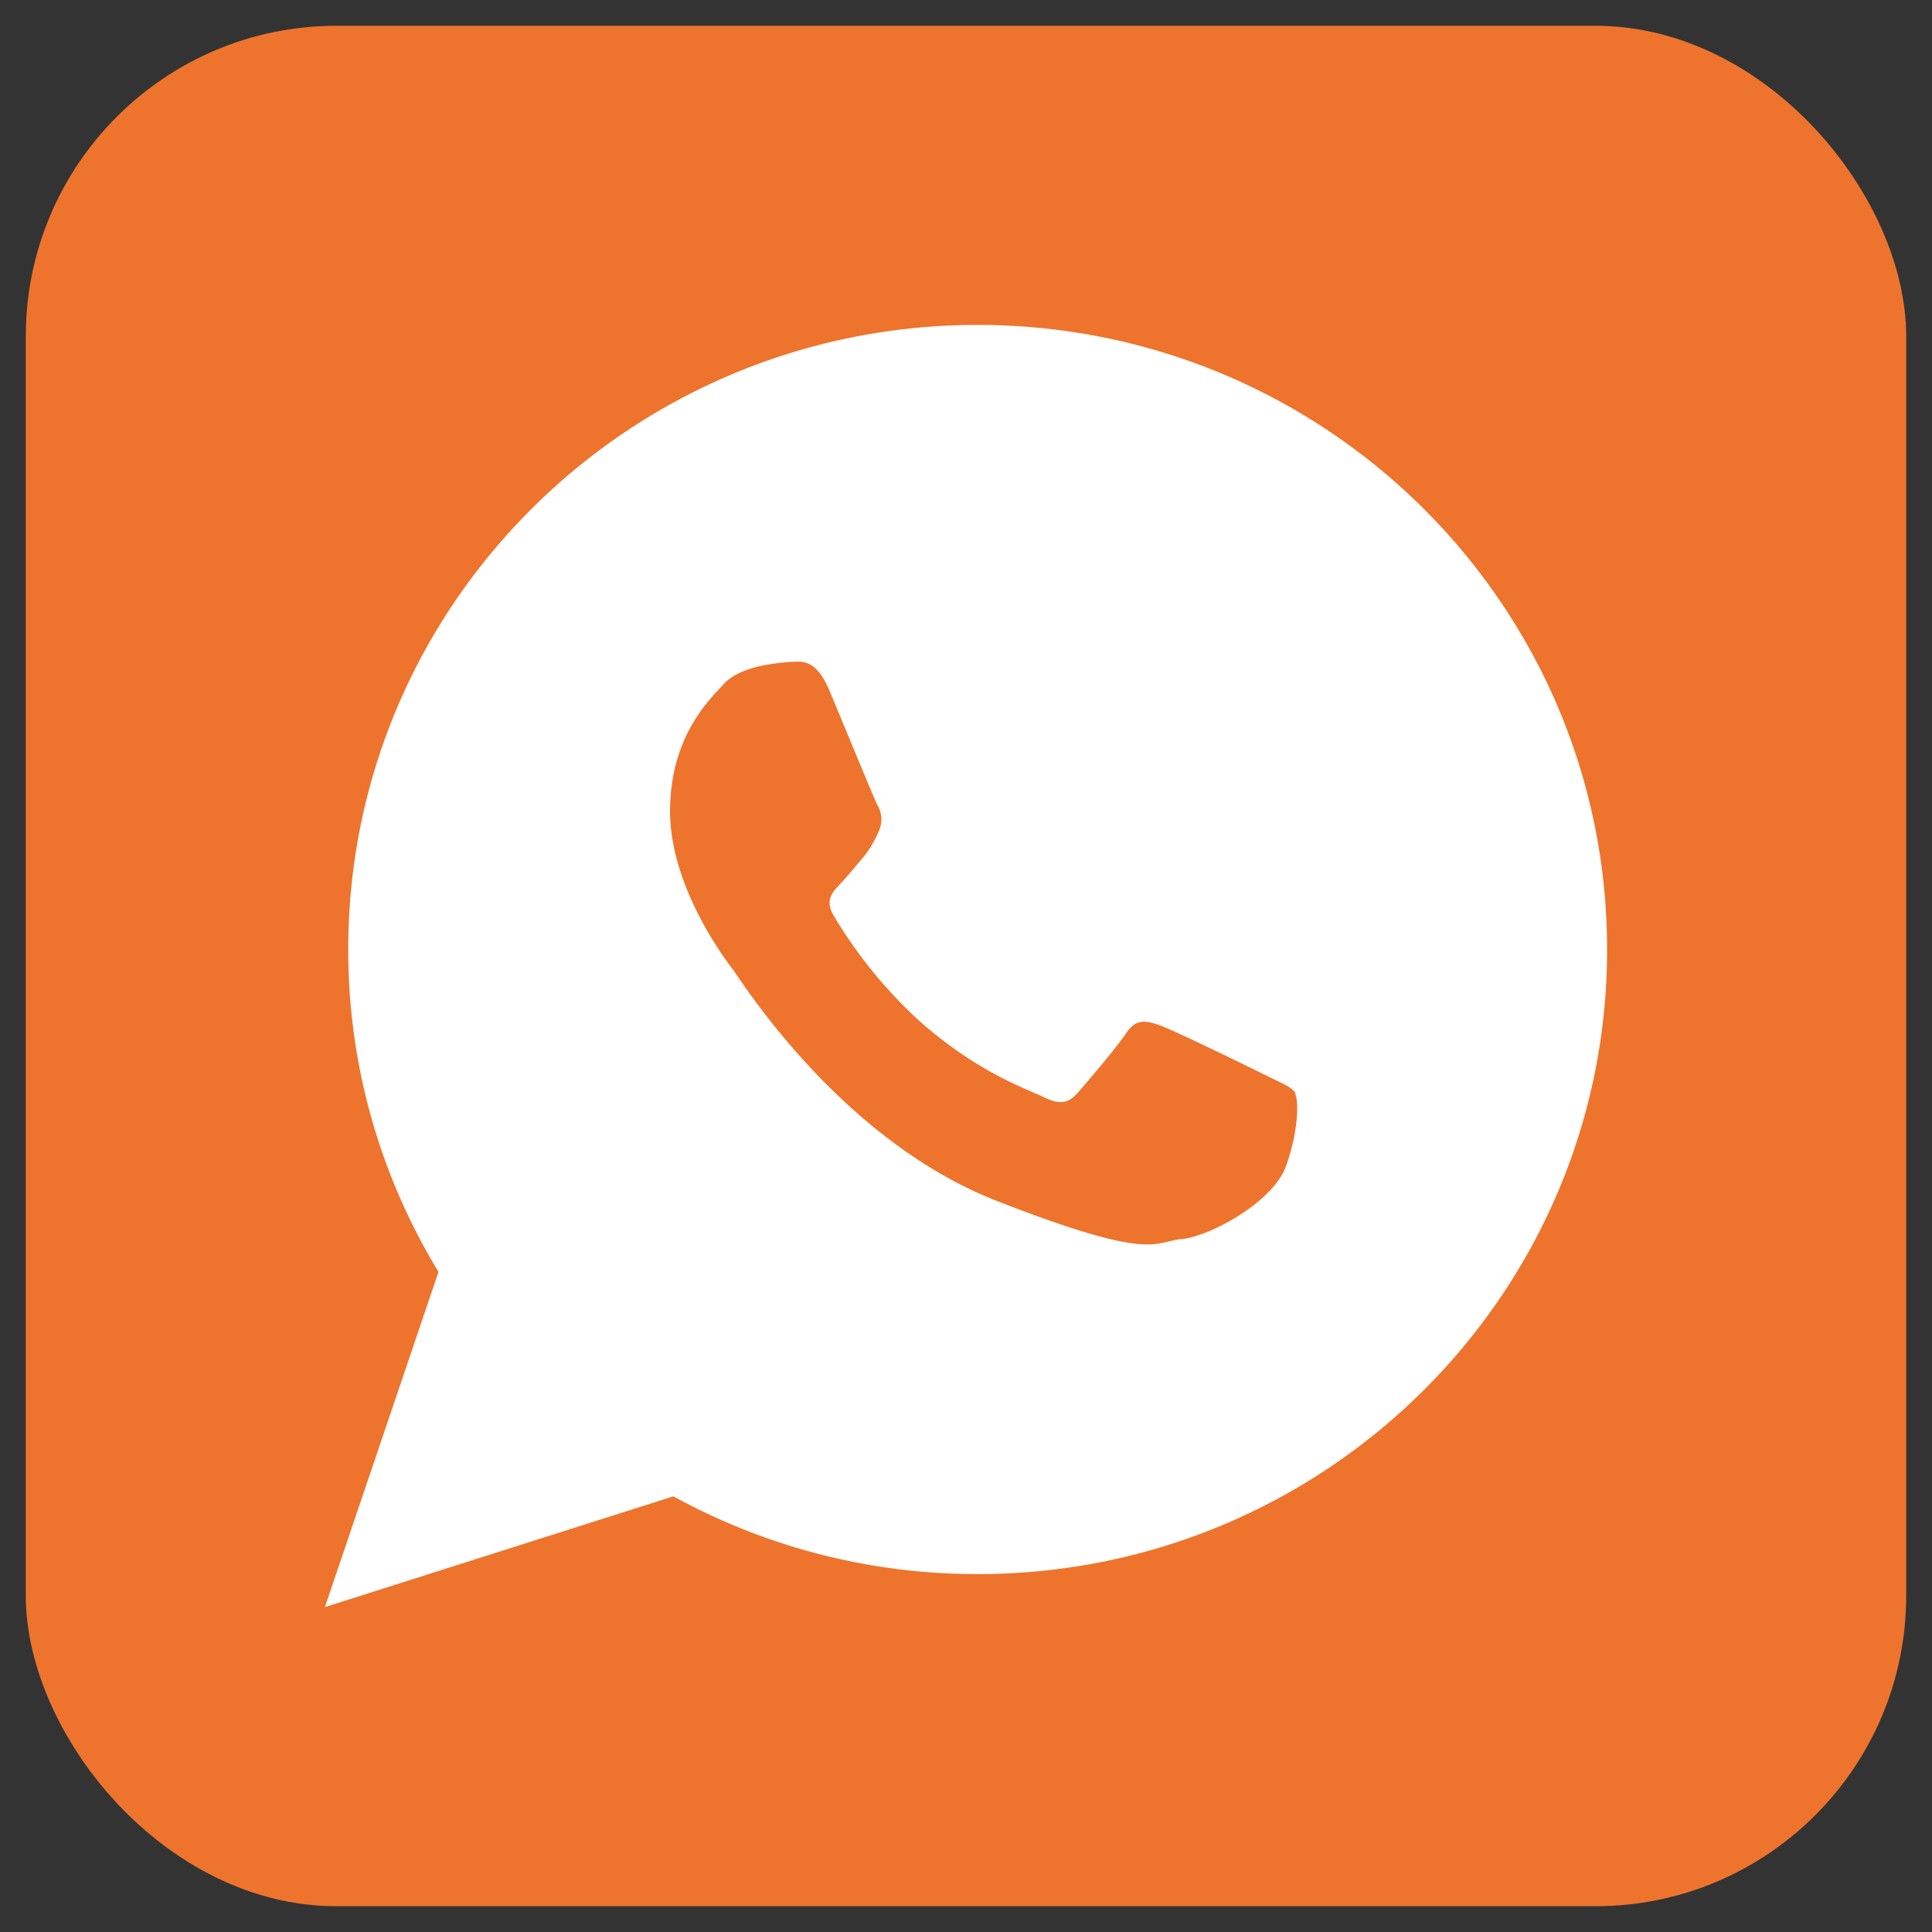 <?xml version="1.0" encoding="UTF-8"?> <svg xmlns="http://www.w3.org/2000/svg" viewBox="0 0 299.69 299.69"><rect x="0" y="0" width="299.69" height="299.69" fill="#333333" stroke="none"/><defs><style>.cls-1{fill:#ee742d;}.cls-2{fill:#fff;fill-rule:evenodd;}</style></defs><g id="OBJECTS"><rect class="cls-1" x="4" y="4" width="291.69" height="291.69" rx="48.19"></rect><path class="cls-2" d="M249.29,147.29c0,53.5-43.71,96.88-97.63,96.88a97.74,97.74,0,0,1-47.2-12.06L50.4,249.29l17.62-52a95.86,95.86,0,0,1-14-50C54,93.78,97.73,50.4,151.66,50.4s97.63,43.38,97.63,96.89ZM201,169.6c-.61-1-2.2-1.58-4.59-2.77s-14.16-6.94-16.36-7.73-3.79-1.18-5.38,1.19-6.18,7.73-7.58,9.31-2.79,1.78-5.18.59-10.12-3.7-19.25-11.78A72.23,72.23,0,0,1,129.3,142c-1.39-2.38-.14-3.66,1-4.85s2.39-2.77,3.59-4.15a16,16,0,0,0,2.39-4,4.33,4.33,0,0,0-.2-4.16c-.59-1.18-5.38-12.87-7.38-17.63s-4-4.57-5.39-4.57a33.91,33.91,0,0,0-4,.42s-4.8.59-7,3-8.37,8.12-8.37,19.8,8.57,23,9.76,24.55,16.56,26.35,40.89,35.86,24.33,6.34,28.72,5.93,14.16-5.74,16.16-11.28,2-10.31,1.4-11.29Zm0,0"></path></g></svg> 